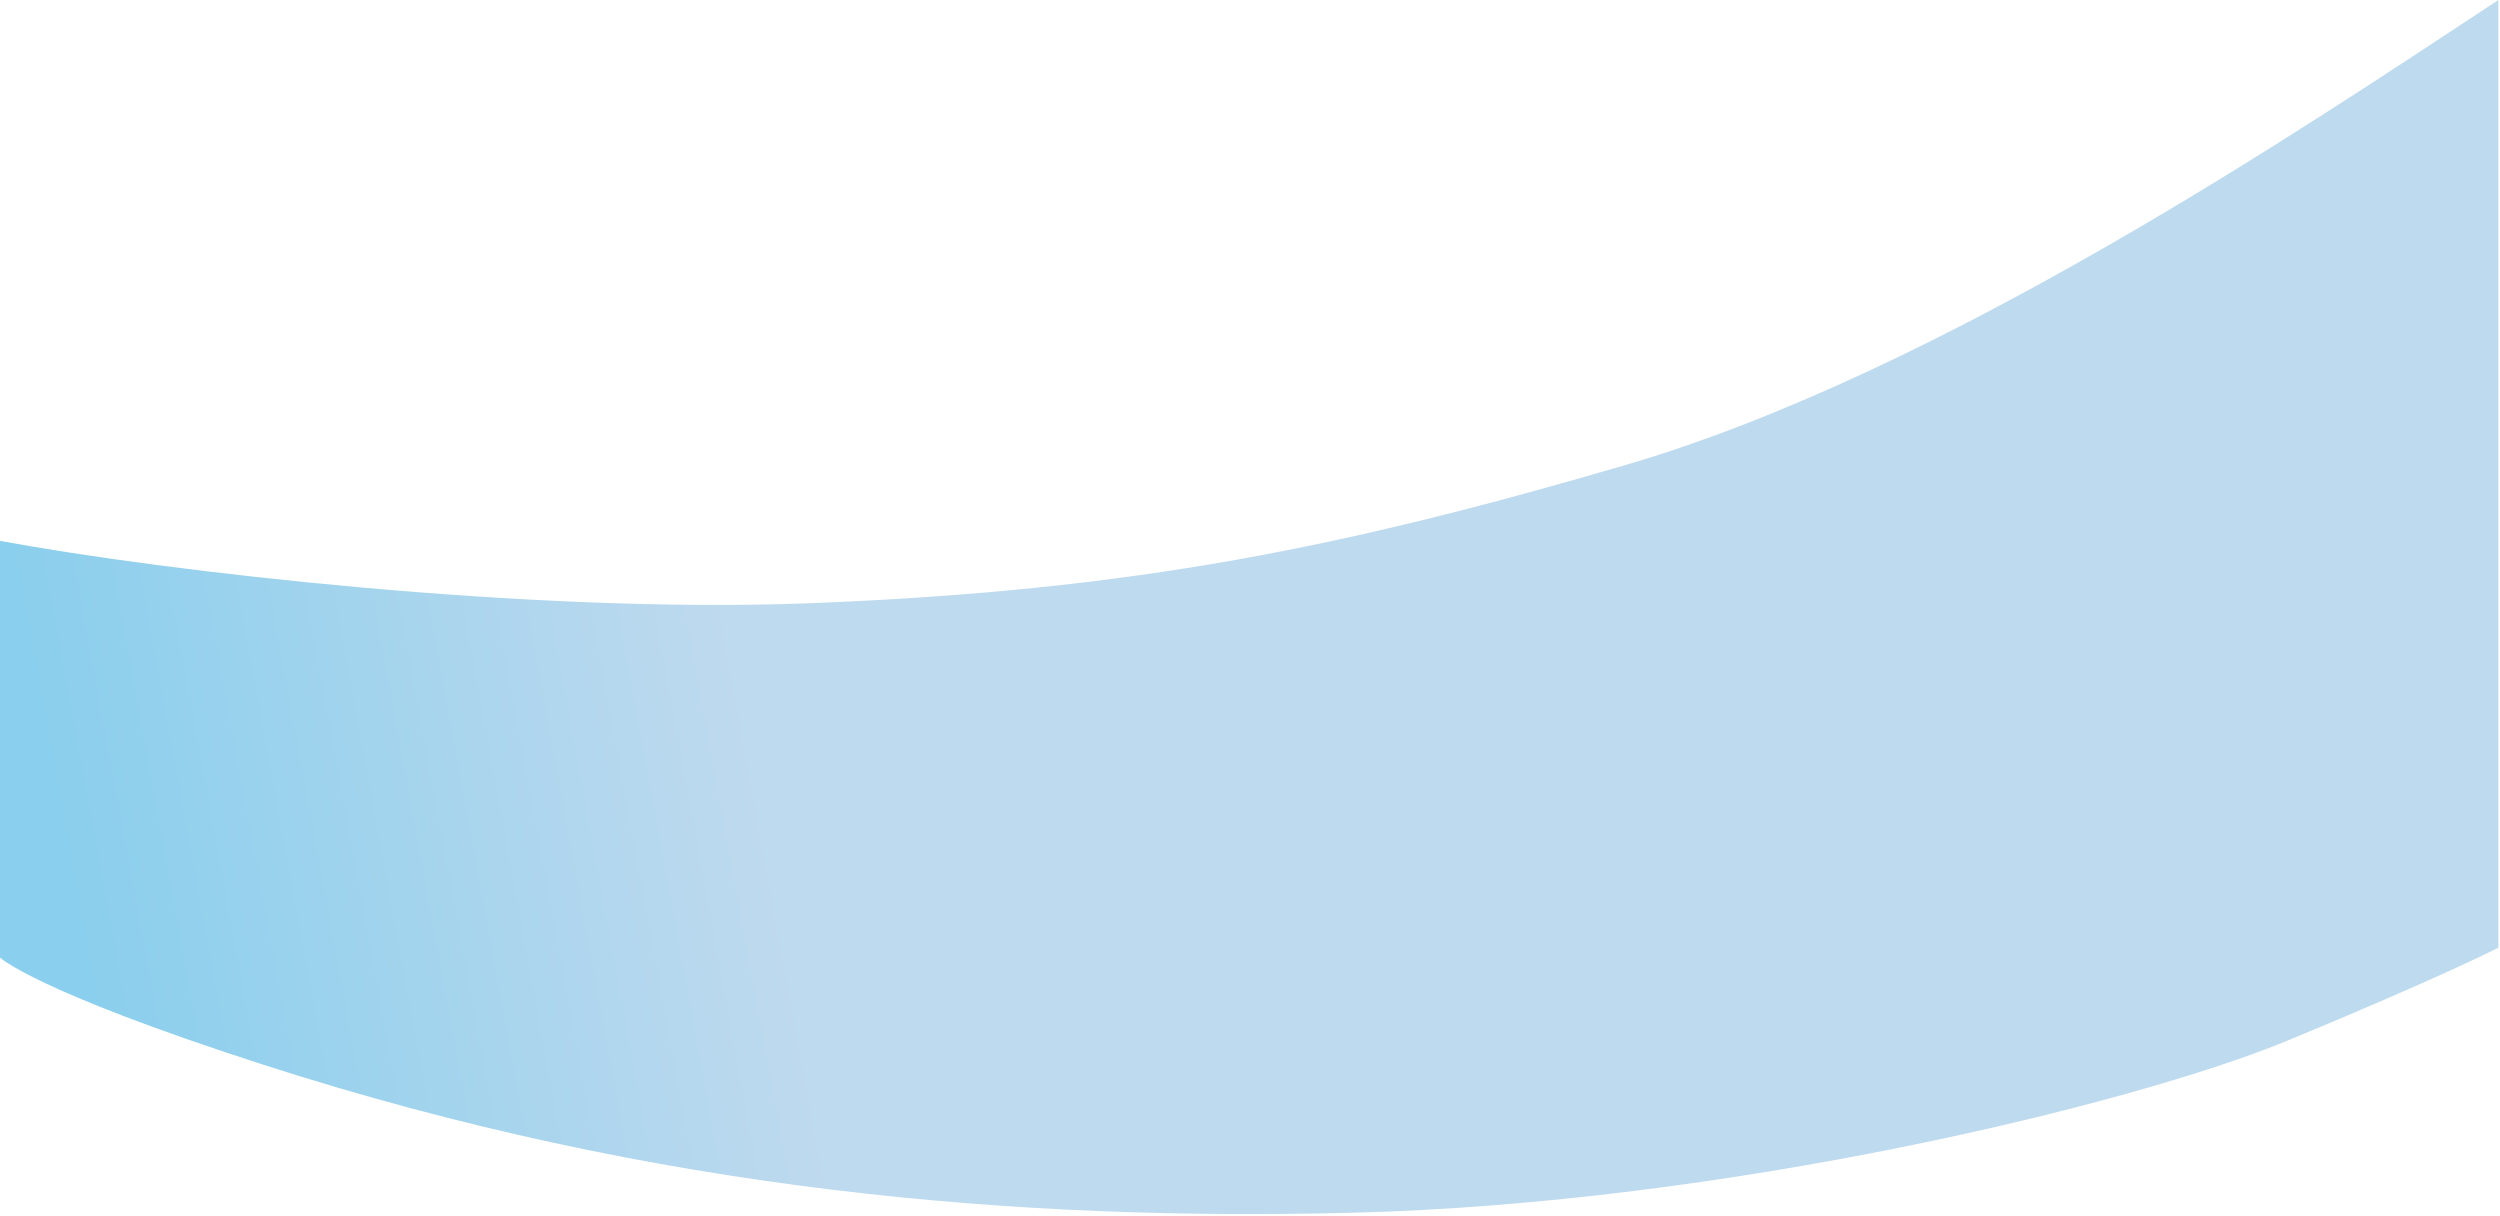 <?xml version="1.0" encoding="UTF-8"?> <svg xmlns="http://www.w3.org/2000/svg" width="765" height="372" viewBox="0 0 765 372" fill="none"> <path d="M247.481 184.596C162.293 187.858 50.231 174.832 0 165.5V293C0 293 10.343 303.111 80.043 325.632C202.187 365.097 313.093 373.562 413.361 371.112C528.241 368.305 652.9 337.869 699.95 318.435C747 299 764.5 290 764.5 290V0C705.118 39.049 594.288 113.98 497.273 142.332C412.387 167.139 347.58 180.764 247.481 184.596Z" fill="url(#paint0_linear)" fill-opacity="0.5"></path> <defs> <linearGradient id="paint0_linear" x1="939.643" y1="12.903" x2="-115.832" y2="206.404" gradientUnits="userSpaceOnUse"> <stop offset="0.085" stop-color="#7EB5DE"></stop> <stop offset="0.343" stop-color="#7EB5DE"></stop> <stop offset="0.689" stop-color="#7EB5DE"></stop> <stop offset="0.885" stop-color="#169FDB"></stop> </linearGradient> </defs> </svg> 